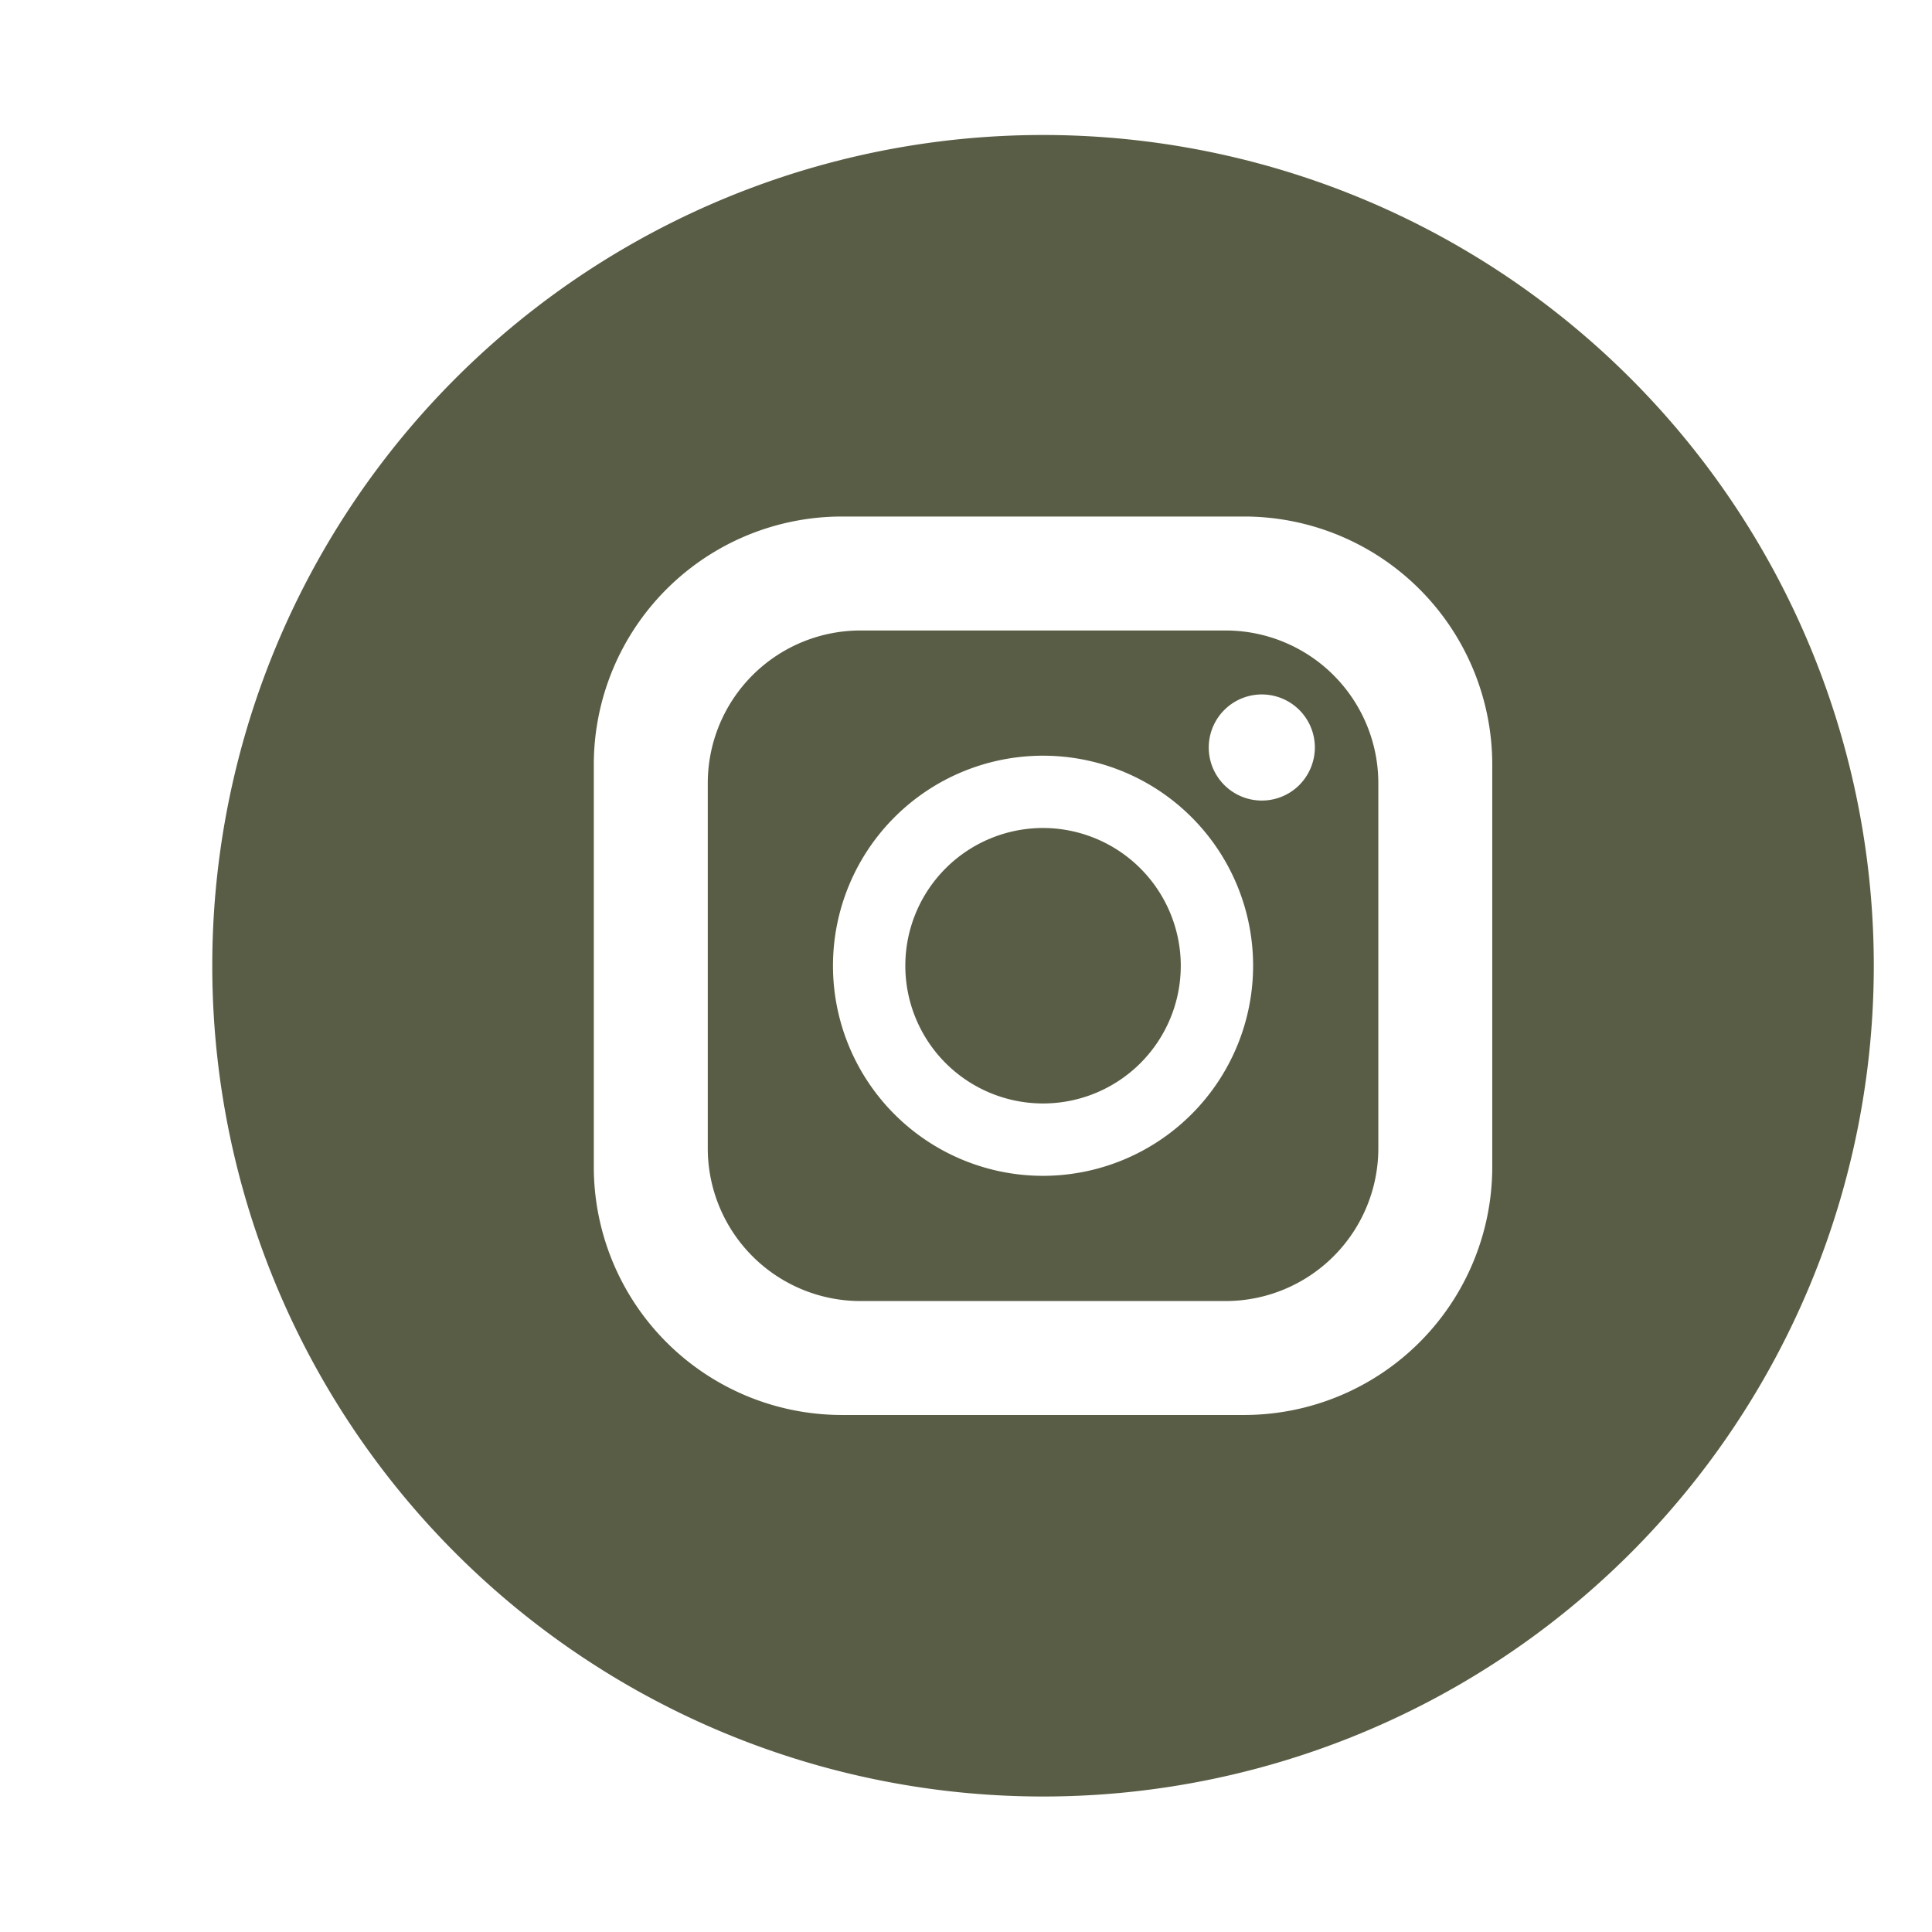 <svg xmlns="http://www.w3.org/2000/svg" xmlns:xlink="http://www.w3.org/1999/xlink" width="100" height="100" viewBox="0 0 100 100">
  <defs>
    <clipPath id="clip-ic_instagram-circle_darkgreen">
      <rect width="100" height="100"/>
    </clipPath>
  </defs>
  <g id="ic_instagram-circle_darkgreen" clip-path="url(#clip-ic_instagram-circle_darkgreen)">
    <g id="ic_instagram" transform="translate(33.487 29.487)" opacity="0.8">
      <g id="Group_1238" data-name="Group 1238" transform="translate(-22.5 -22.5)">
        <path id="Path_24168" data-name="Path 24168" d="M41.8,14.992H22.892a7.907,7.907,0,0,0-7.9,7.9V41.8a7.908,7.908,0,0,0,7.9,7.9H41.8a7.908,7.908,0,0,0,7.9-7.9V22.892A7.907,7.907,0,0,0,41.8,14.992ZM32.345,43.219A10.873,10.873,0,1,1,43.219,32.345,10.885,10.885,0,0,1,32.345,43.219Zm13.27-20.233a2.746,2.746,0,1,1,.8-1.94A2.766,2.766,0,0,1,45.615,22.985Z" transform="translate(10.655 10.655)" fill="#313516"/>
        <path id="Path_24169" data-name="Path 24169" d="M2.5,45.5h0a43,43,0,0,0,43,43h0a43,43,0,0,0,43-43h0a43,43,0,0,0-43-43h0A43,43,0,0,0,2.5,45.5ZM68.752,55.919A12.848,12.848,0,0,1,55.919,68.752H35.081A12.847,12.847,0,0,1,22.248,55.919V35.081A12.847,12.847,0,0,1,35.081,22.248H55.919A12.847,12.847,0,0,1,68.752,35.081Z" transform="translate(-2.5 -2.5)" fill="#313516"/>
        <path id="Path_24170" data-name="Path 24170" d="M28.018,20.888a7.129,7.129,0,1,0,7.13,7.13A7.139,7.139,0,0,0,28.018,20.888Z" transform="translate(14.982 14.982)" fill="#313516"/>
      </g>
    </g>
  </g>
</svg>

